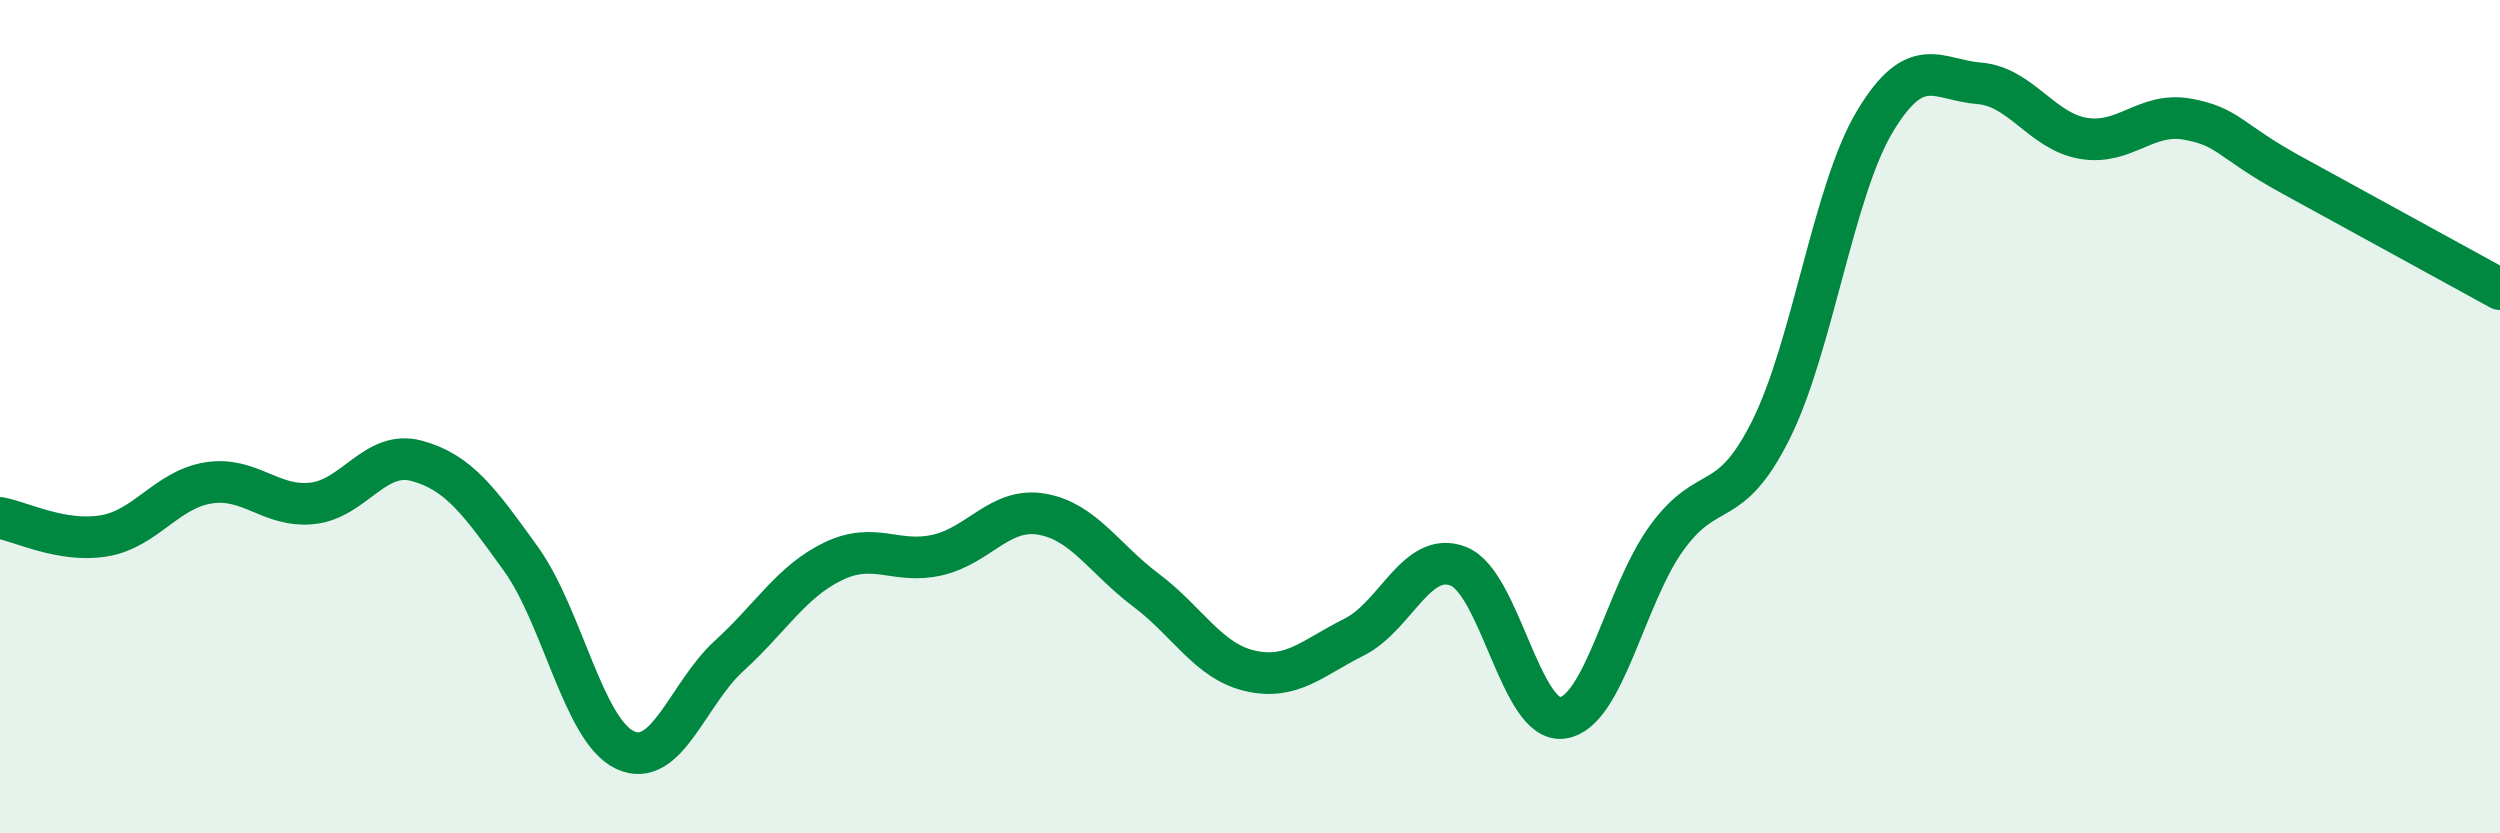 
    <svg width="60" height="20" viewBox="0 0 60 20" xmlns="http://www.w3.org/2000/svg">
      <path
        d="M 0,12.43 C 0.5,12.52 1.5,13.03 2.5,12.86 C 3.5,12.69 4,11.75 5,11.59 C 6,11.43 6.5,12.19 7.5,12.08 C 8.5,11.97 9,10.79 10,11.06 C 11,11.33 11.5,12.02 12.5,13.41 C 13.5,14.8 14,17.53 15,18 C 16,18.47 16.5,16.65 17.5,15.74 C 18.5,14.83 19,13.95 20,13.47 C 21,12.99 21.5,13.55 22.5,13.32 C 23.5,13.09 24,12.17 25,12.34 C 26,12.51 26.5,13.41 27.5,14.16 C 28.5,14.91 29,15.87 30,16.1 C 31,16.33 31.5,15.79 32.5,15.29 C 33.5,14.79 34,13.2 35,13.59 C 36,13.98 36.5,17.37 37.5,17.23 C 38.5,17.09 39,14.29 40,12.91 C 41,11.53 41.5,12.32 42.5,10.32 C 43.5,8.32 44,4.57 45,2.91 C 46,1.25 46.5,1.92 47.5,2 C 48.5,2.08 49,3.15 50,3.32 C 51,3.49 51.5,2.68 52.5,2.86 C 53.5,3.04 53.5,3.38 55,4.2 C 56.5,5.02 59,6.39 60,6.94L60 20L0 20Z"
        fill="#008740"
        opacity="0.1"
        stroke-linecap="round"
        stroke-linejoin="round"
      />
      <path
        d="M 0,12.43 C 0.5,12.52 1.5,13.03 2.5,12.86 C 3.5,12.69 4,11.75 5,11.59 C 6,11.43 6.5,12.19 7.5,12.08 C 8.5,11.97 9,10.79 10,11.06 C 11,11.33 11.5,12.02 12.5,13.41 C 13.5,14.8 14,17.53 15,18 C 16,18.47 16.5,16.65 17.5,15.74 C 18.5,14.83 19,13.95 20,13.47 C 21,12.99 21.5,13.55 22.5,13.32 C 23.5,13.09 24,12.17 25,12.34 C 26,12.51 26.5,13.41 27.5,14.16 C 28.5,14.91 29,15.87 30,16.1 C 31,16.33 31.5,15.79 32.5,15.29 C 33.5,14.79 34,13.2 35,13.59 C 36,13.98 36.5,17.37 37.5,17.23 C 38.5,17.09 39,14.29 40,12.91 C 41,11.53 41.5,12.32 42.5,10.32 C 43.5,8.32 44,4.57 45,2.91 C 46,1.25 46.5,1.92 47.5,2 C 48.5,2.08 49,3.15 50,3.32 C 51,3.49 51.5,2.68 52.5,2.86 C 53.5,3.04 53.5,3.38 55,4.2 C 56.5,5.02 59,6.39 60,6.94"
        stroke="#008740"
        stroke-width="1"
        fill="none"
        stroke-linecap="round"
        stroke-linejoin="round"
      />
    </svg>
  